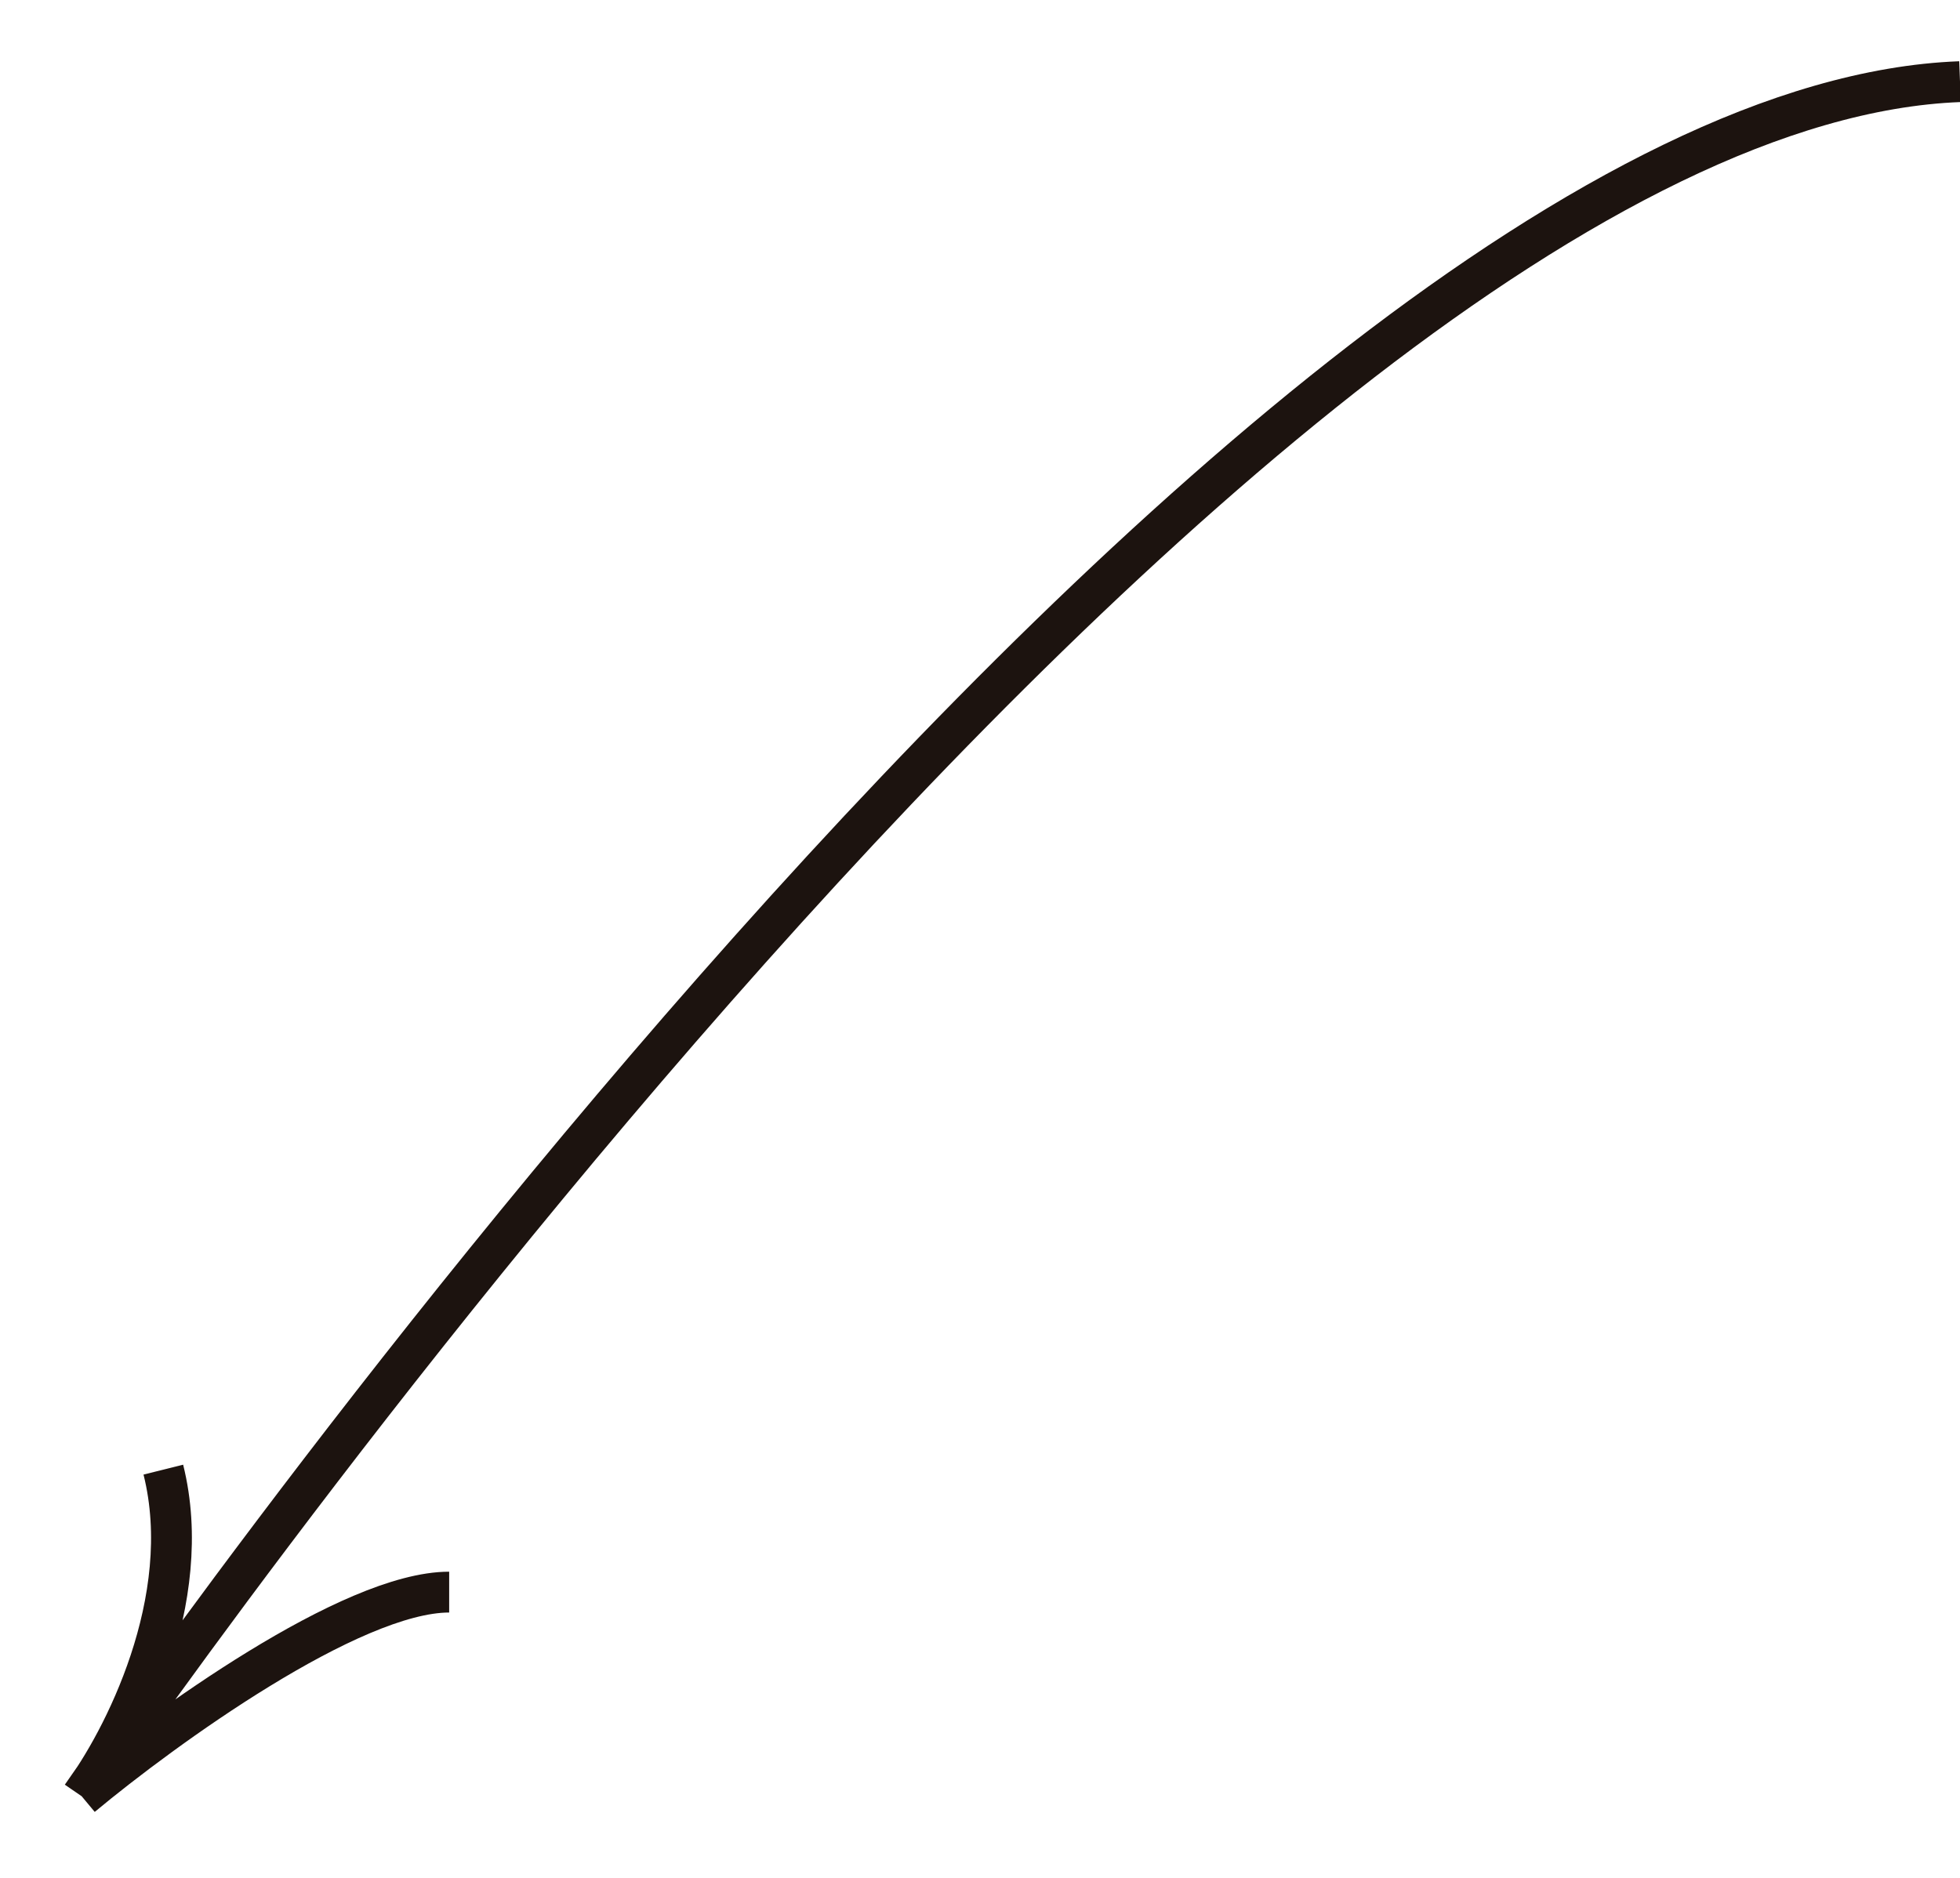 <?xml version="1.0" encoding="UTF-8"?> <svg xmlns="http://www.w3.org/2000/svg" width="24" height="23" viewBox="0 0 24 23" fill="none"> <path d="M1.16 21.769C1.055 21.92 1 22 1 22C1.05 21.933 1.104 21.856 1.16 21.769Z" fill="#1C130F"></path> <path d="M24 1C15.167 1.333 1 22 1 22M1 22C2 21.167 4.3 19.5 5.5 19.5M1 22C1.5 21.333 2.4 19.6 2 18" stroke="#1C130F" stroke-width="0.5"></path> </svg> 